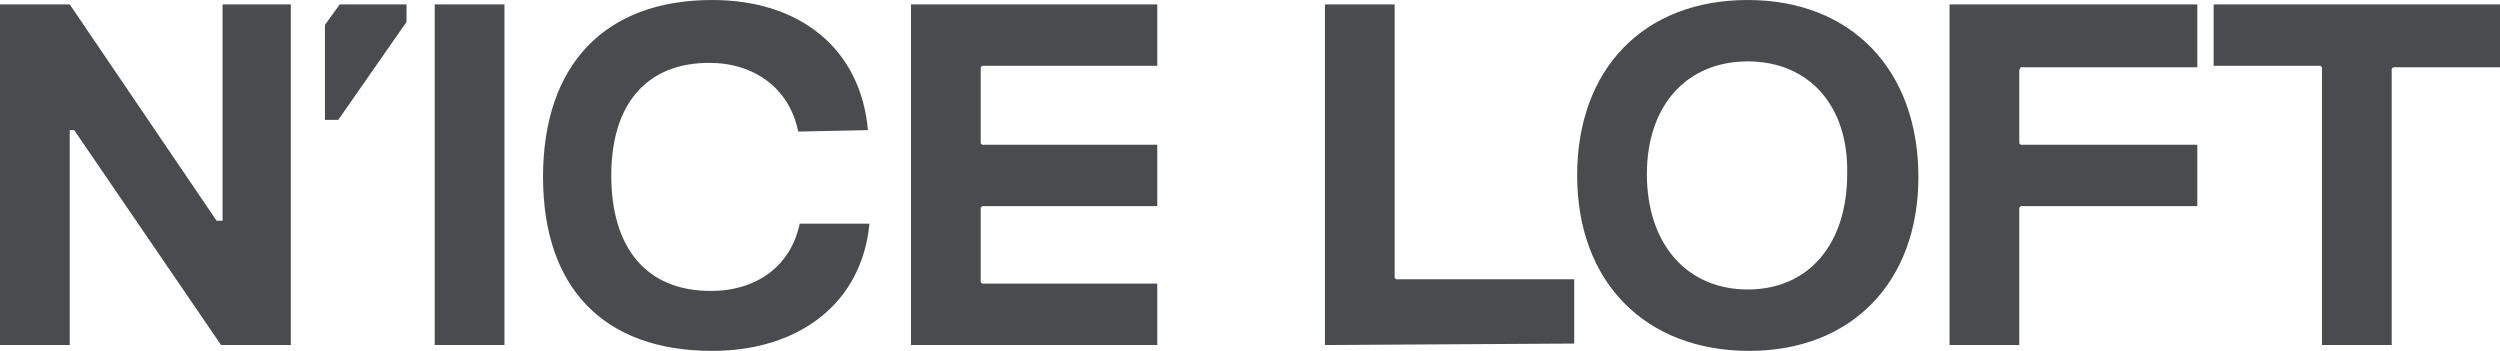 <svg width="228" height="32" viewBox="0 0 228 32" fill="none" xmlns="http://www.w3.org/2000/svg">
<path d="M49.524 16.133C49.524 5.867 55.207 0 64.95 0C72.933 0 78.48 4.4 79.157 11.867L72.797 12C71.986 8 68.738 5.733 64.679 5.733C58.996 5.733 55.749 9.467 55.749 16C55.749 22.667 58.996 26.533 64.814 26.533C69.009 26.533 72.121 24.267 72.933 20.4H79.293C78.616 27.6 72.933 32 64.95 32C55.072 32 49.524 26.267 49.524 16.133ZM159.397 5.6C153.849 5.6 150.196 9.6 150.196 15.867C150.196 22.267 153.849 26.4 159.397 26.4C164.945 26.4 168.463 22.267 168.463 15.867C168.598 9.6 164.945 5.6 159.397 5.6ZM159.532 32C150.061 32 143.836 25.733 143.836 16C143.836 6.267 149.925 0 159.397 0C168.869 0 174.958 6.4 174.958 16.133C174.958 25.733 168.869 32 159.532 32ZM120.833 31.467V0.4H127.193V25.333L127.328 25.467H143.566V31.333L120.833 31.467ZM46.006 0.4H39.646V31.467H46.006V0.4ZM228 0.4H201.885V6H211.627L211.763 6.133V31.467H218.122V6.267L218.258 6.133H228V0.4ZM89.576 6H105.543V0.4H83.081V31.467H105.543V25.867H89.576L89.441 25.733V18.933L89.576 18.8H105.543V13.2H89.576L89.441 13.067V6.267C89.441 6.133 89.441 6.133 89.576 6ZM184.294 6.133H200.396V0.4H177.799V31.467H184.159V18.933L184.294 18.8H200.396V13.2H184.294L184.159 13.067V6.4L184.294 6.133ZM20.297 0.4V20.133H19.756L6.36 0.4H0V31.467H6.36V11.867H6.766L20.161 31.467H26.521V0.4H20.297ZM37.075 0.4H30.986L29.633 2.267V10.933H30.851L37.075 2V0.4Z" fill="#4A4B4F"/>
</svg>
